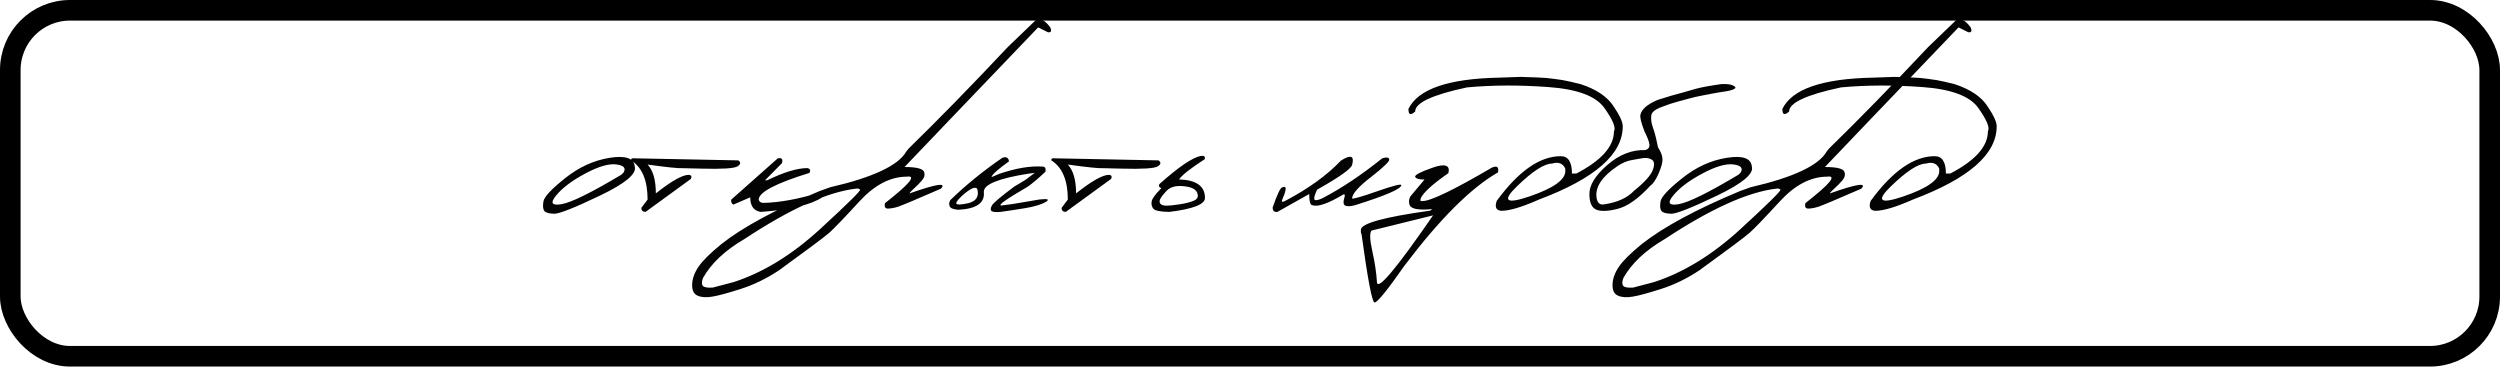 <?xml version="1.0" encoding="UTF-8"?> <svg xmlns="http://www.w3.org/2000/svg" width="607" height="89" viewBox="0 0 607 89" fill="none"><rect x="2.5" y="2.5" width="602" height="84" rx="14.5" stroke="black" stroke-width="5"></rect><path d="M148.053 38.313C151.903 37.706 153.924 38.417 154.115 40.446C154.635 42.198 151.817 44.548 145.659 47.497C139.502 50.446 135.807 51.911 134.576 51.894C133.344 51.877 132.546 51.66 132.182 51.243C131.835 50.81 131.757 50.029 131.948 48.902C132.139 47.774 133.908 45.884 137.256 43.23C140.603 40.559 144.202 38.92 148.053 38.313ZM135.044 47.445C133.535 49.266 133.96 49.977 136.319 49.578C138.695 49.179 143.526 46.803 150.811 42.45L151.357 41.955C152.068 40.845 151.504 40.169 149.666 39.926C147.827 39.683 145.304 40.42 142.095 42.137C138.903 43.837 136.553 45.606 135.044 47.445ZM154.217 38.443L179.246 38.937C179.922 39.406 179.861 39.891 179.064 40.394C178.266 40.897 175.326 41.079 170.244 40.941L165.899 40.836C164.789 40.906 161.901 40.611 157.235 39.952C158.57 41.392 159.238 43.724 159.238 46.95C163.037 43.95 165.699 42.45 167.226 42.45C167.85 42.502 168.024 42.831 167.746 43.438L156.741 51.452C156.047 51.434 155.709 51.105 155.726 50.463L157.235 48.46C157.235 43.794 155.899 40.62 153.228 38.937C153.176 38.504 153.506 38.339 154.217 38.443ZM188.844 38.443C189.815 38.252 190.154 38.642 189.859 39.614L185.748 43.776H186.268C190.327 41.799 193.588 40.81 196.051 40.81C196.693 40.967 196.858 41.357 196.545 41.981C188.324 44.514 184.213 46.682 184.213 48.486C184.334 48.989 184.725 49.249 185.384 49.266C189.495 49.145 194.074 48.295 199.121 46.716C200.04 46.647 200.214 47.046 199.641 47.913C196.832 49.752 191.862 50.931 184.733 51.452C183.016 51.209 182.158 50.029 182.158 47.913L178.047 49.682C177.648 49.457 177.474 49.058 177.527 48.486L188.844 38.443ZM251.466 4.906C252.49 4.264 253.669 4.846 255.005 6.649C255.386 7.569 255.187 7.959 254.406 7.82L252.065 6.649L230.236 29.441L219.621 40.55C222.76 40.55 224.356 41.019 224.408 41.955C224.599 42.545 224.399 43.178 223.81 43.855C223.22 44.531 222.613 45.147 221.988 45.702C221.364 46.257 220.965 46.682 220.792 46.977C227.348 44.652 229.906 44.262 228.467 45.806C222.413 48.442 218.953 49.899 218.086 50.177C217.236 50.454 216.429 50.61 215.666 50.645C214.92 50.68 214.66 50.237 214.886 49.318C220.818 44.687 222.587 42.545 220.193 42.892C216.186 42.892 212.336 44.904 208.641 48.928C204.947 52.952 202.501 55.493 201.304 56.551C200.108 57.592 196.066 60.61 189.18 65.605C186.128 67.635 183.014 69.152 179.84 70.158C176.648 71.181 174.333 71.806 172.893 72.031C171.436 72.274 170.257 72.188 169.355 71.771C168.436 71.372 168.002 70.462 168.054 69.039C168.106 67.617 168.626 66.186 169.615 64.746C170.586 63.307 172.434 61.477 175.157 59.257C180.36 55.146 188.296 50.862 198.963 46.404L201.565 45.468C212.006 43.057 218.172 40.151 220.063 36.752L220.635 36.049C227.625 29.25 235.648 21.037 244.702 11.411L251.466 4.906ZM170.682 69.43C171.011 69.777 171.809 69.907 173.075 69.82L178.123 68.493C185.286 66.169 192.259 61.902 199.041 55.692C205.805 49.483 209.066 46.265 208.823 46.04C208.581 45.797 208.242 45.719 207.809 45.806C200.888 46.621 191.843 50.714 180.673 58.086C176.007 60.809 172.676 63.949 170.682 67.504C170.335 68.441 170.335 69.083 170.682 69.43ZM243.373 38.313C244.327 37.983 244.864 38.269 244.986 39.171C242.367 41.062 240.97 42.293 240.797 42.866L240.719 43.022L242.54 42.241C246.616 40.836 250.155 40.238 253.155 40.446C253.762 40.464 253.988 40.88 253.832 41.695C252.132 43.291 250.71 44.496 249.565 45.311C244.24 48.399 242.106 49.925 243.165 49.891L245.766 49.552L252.401 48.434C254.43 48.208 254.933 48.407 253.91 49.032C252.886 49.639 251.273 50.133 249.071 50.515C246.885 50.879 244.838 51.191 242.93 51.452C241.63 51.556 240.875 51.46 240.667 51.165C240.459 50.87 240.528 50.428 240.875 49.839C241.222 49.231 243.026 47.714 246.287 45.285C247.657 44.487 248.602 43.915 249.123 43.568C249.643 43.204 250.345 42.675 251.23 41.981L249.747 42.163C242.445 43.308 238.82 44.782 238.872 46.586C239.167 49.257 237.111 50.706 232.706 50.931C231.474 50.844 230.763 50.558 230.572 50.073C230.381 49.587 230.442 49.084 230.754 48.564C234.535 44.904 238.742 41.487 243.373 38.313ZM233.122 47.991C232.341 48.772 232.046 49.275 232.237 49.5C232.445 49.708 233.113 49.708 234.241 49.5C236.808 49.153 237.822 47.939 237.285 45.858C236.938 45.459 236.348 45.52 235.515 46.04C234.7 46.56 233.902 47.211 233.122 47.991ZM256.249 38.443L281.278 38.937C281.955 39.406 281.894 39.891 281.096 40.394C280.298 40.897 277.358 41.079 272.276 40.941L267.931 40.836C266.821 40.906 263.933 40.611 259.267 39.952C260.603 41.392 261.271 43.724 261.271 46.95C265.069 43.95 267.732 42.45 269.258 42.45C269.882 42.502 270.056 42.831 269.778 43.438L258.773 51.452C258.079 51.434 257.741 51.105 257.758 50.463L259.267 48.46C259.267 43.794 257.932 40.62 255.261 38.937C255.209 38.504 255.538 38.339 256.249 38.443ZM291.527 37.87C292.342 37.732 292.672 37.992 292.516 38.651C289.064 40.871 286.983 42.51 286.271 43.568C290.469 43.69 292.568 45.19 292.568 48.069C292.568 49.613 289.68 50.74 283.904 51.452C281.701 51.417 280.4 51.148 280.001 50.645C279.62 50.125 279.498 49.526 279.637 48.85C279.776 48.173 280.556 47.115 281.979 45.676C281.423 45.485 281.259 45.164 281.484 44.713C286.167 40.533 289.515 38.252 291.527 37.87ZM287.364 45.207C285.508 45.017 284.129 45.398 283.227 46.352C282.343 47.306 281.814 48.009 281.64 48.46C281.484 48.91 281.536 49.266 281.796 49.526C282.074 49.786 282.542 49.925 283.201 49.943C283.878 49.943 284.953 49.83 286.428 49.604C287.919 49.379 289.09 49.075 289.94 48.694C290.79 48.295 291.033 47.662 290.668 46.794C290.321 45.91 289.22 45.381 287.364 45.207ZM335.596 38.443C336.655 38.113 337.227 38.2 337.314 38.703C337.4 39.189 335.917 40.62 332.865 42.996C329.812 45.355 328.286 47.089 328.286 48.199C328.598 48.338 330.662 47.74 334.478 46.404C338.311 45.069 340.228 44.583 340.228 44.947C340.262 45.832 336.533 47.453 329.04 49.812C327.965 50.107 327.175 50.151 326.672 49.943C326.187 49.734 326.083 49.153 326.36 48.199C326.603 47.471 326.56 47.133 326.23 47.185C322.449 49.44 319.917 50.316 318.633 49.812C318.13 49.812 317.879 48.91 317.879 47.107L310.151 51.452C309.371 51.538 308.989 51.174 309.007 50.359C310.099 47.202 310.871 45.58 311.322 45.494C311.999 45.216 312.267 45.424 312.129 46.118C312.007 46.794 311.764 47.514 311.4 48.277C311.053 49.041 311.287 49.197 312.103 48.746C317.774 45.745 322.267 42.493 325.58 38.989C327.991 37.463 328.893 37.818 328.286 40.056C327.973 41.045 325.146 43.039 319.804 46.04C319.283 47.115 319.049 47.87 319.101 48.303C319.171 48.737 319.787 48.702 320.949 48.199C325.666 45.754 330.549 42.502 335.596 38.443ZM347.849 40.706C350.867 39.648 352.142 40.091 351.673 42.033C347.736 44.774 345.481 46.846 344.909 48.251V48.824H345.377C347.354 48.824 352.983 46.109 362.262 40.68C363.477 40.16 363.962 40.55 363.719 41.851C357.163 45.598 349.583 53.16 340.98 64.538C336.731 70.609 334.311 73.575 333.721 73.436C333.131 73.315 332.091 67.834 330.599 56.993L330.417 56.395V55.797C330.417 54.253 336.045 52.7 347.302 51.139L347.719 50.775C344.163 51.105 342.316 50.68 342.177 49.5C342.021 48.893 342.116 48.277 342.463 47.653L345.871 43.594C344.57 43.594 343.816 43.377 343.608 42.944C343.417 42.51 344.831 41.764 347.849 40.706ZM333.019 55.979C332.516 56.516 332.576 58.19 333.201 61C333.825 63.81 334.198 66.308 334.32 68.493C334.441 70.696 338.985 65.293 347.953 52.284L346.938 52.544L333.019 55.979ZM373.11 18.8L375.451 18.93L377.428 19.164L379.432 19.45C380.577 19.658 382.034 19.988 383.803 20.439C387.567 21.67 390.212 23.439 391.738 25.746C393.282 28.036 394.036 29.684 394.002 30.69C394.002 37.437 387.237 43.351 373.708 48.434C369.563 50.272 366.492 51.191 364.498 51.191C363.249 51.07 362.885 50.263 363.405 48.772C368.695 41.539 373.881 37.922 378.964 37.922C380.767 37.922 381.669 39.327 381.669 42.137H382.736C388.824 38.963 391.868 35.546 391.868 31.886C392.389 31.037 391.625 29.163 389.579 26.267C387.549 23.353 383.014 21.644 375.972 21.141C368.947 20.621 362.356 20.647 356.198 21.219C347.803 23.006 343.606 24.957 343.606 27.073C342.496 28.079 341.949 27.871 341.967 26.449C344.308 21.627 351.645 19.094 363.977 18.852L369.181 18.669L373.11 18.8ZM368.374 45.181C364.628 48.806 365.634 49.639 371.392 47.679C377.168 45.702 380.056 43.655 380.056 41.539V40.941C379.467 39.657 378.391 39.249 376.83 39.718C374.957 39.718 372.138 41.539 368.374 45.181ZM420.876 20.803C421.448 21.098 421.509 21.367 421.058 21.61C420.607 21.852 419.87 22.052 418.846 22.208C417.858 22.347 416.765 22.529 415.568 22.754L413.409 23.171C412.229 23.396 411.162 23.639 410.208 23.899C409.255 24.159 408.266 24.428 407.242 24.706C406.219 24.966 404.927 25.399 403.366 26.006C401.805 26.596 400.99 27.29 400.92 28.088C400.851 28.886 400.929 29.658 401.154 30.403C401.397 31.132 401.605 31.782 401.779 32.355C401.952 32.927 402.212 34.063 402.559 35.763C403.253 36.838 403.617 37.784 403.652 38.599C403.687 39.397 403.383 40.55 402.741 42.059C402.1 43.568 401.415 44.583 400.686 45.103C397.807 48.225 395.179 50.09 392.803 50.697C390.444 51.304 388.701 51.373 387.573 50.905C386.446 50.419 385.891 49.127 385.908 47.029C385.908 44.93 387.348 42.614 390.227 40.082C393.124 37.55 396.202 36.335 399.463 36.44C400.209 36.231 400.547 35.789 400.478 35.113C400.426 34.436 400.036 33.387 399.307 31.964C398.492 29.883 398.154 28.513 398.292 27.854C398.449 27.195 398.848 26.579 399.489 26.006C400.131 25.434 401.12 24.853 402.455 24.263C405.057 23.431 407.069 22.841 408.491 22.494L411.744 21.557C413.253 21.159 415.334 20.777 417.988 20.413C419.358 20.361 420.321 20.491 420.876 20.803ZM387.625 47.809C387.764 49.179 388.354 49.786 389.394 49.63C392.673 49.162 395.118 48.061 396.731 46.326C399.264 44.297 400.781 42.623 401.284 41.305C401.787 39.969 401.692 39.111 400.998 38.729C400.304 38.33 399.455 38.243 398.449 38.469L396.211 38.859C395.032 39.067 393.878 39.553 392.751 40.316C389.056 42.796 387.348 45.294 387.625 47.809ZM419.287 38.313C423.137 37.706 425.158 38.417 425.349 40.446C425.869 42.198 423.05 44.548 416.893 47.497C410.735 50.446 407.041 51.911 405.809 51.894C404.578 51.877 403.78 51.66 403.416 51.243C403.069 50.81 402.991 50.029 403.182 48.902C403.372 47.774 405.142 45.884 408.489 43.23C411.837 40.559 415.436 38.92 419.287 38.313ZM406.278 47.445C404.769 49.266 405.194 49.977 407.553 49.578C409.929 49.179 414.759 46.803 422.044 42.45L422.591 41.955C423.302 40.845 422.738 40.169 420.9 39.926C419.061 39.683 416.537 40.42 413.329 42.137C410.137 43.837 407.787 45.606 406.278 47.445ZM474.936 4.906C475.959 4.264 477.139 4.846 478.474 6.649C478.856 7.569 478.656 7.959 477.876 7.82L475.534 6.649L453.706 29.441L443.09 40.55C446.23 40.55 447.826 41.019 447.878 41.955C448.068 42.545 447.869 43.178 447.279 43.855C446.69 44.531 446.082 45.147 445.458 45.702C444.834 46.257 444.435 46.682 444.261 46.977C450.818 44.652 453.376 44.262 451.936 45.806C445.883 48.442 442.423 49.899 441.555 50.177C440.706 50.454 439.899 50.61 439.136 50.645C438.39 50.68 438.13 50.237 438.355 49.318C444.287 44.687 446.056 42.545 443.663 42.892C439.656 42.892 435.806 44.904 432.111 48.928C428.417 52.952 425.971 55.493 424.774 56.551C423.577 57.592 419.536 60.61 412.65 65.605C409.597 67.635 406.484 69.152 403.31 70.158C400.118 71.181 397.803 71.806 396.363 72.031C394.906 72.274 393.727 72.188 392.825 71.771C391.905 71.372 391.472 70.462 391.524 69.039C391.576 67.617 392.096 66.186 393.085 64.746C394.056 63.307 395.903 61.477 398.627 59.257C403.83 55.146 411.765 50.862 422.433 46.404L425.034 45.468C435.476 43.057 441.642 40.151 443.533 36.752L444.105 36.049C451.095 29.25 459.117 21.037 468.171 11.411L474.936 4.906ZM394.152 69.43C394.481 69.777 395.279 69.907 396.545 69.82L401.593 68.493C408.756 66.169 415.729 61.902 422.511 55.692C429.275 49.483 432.536 46.265 432.293 46.04C432.05 45.797 431.712 45.719 431.279 45.806C424.358 46.621 415.312 50.714 404.142 58.086C399.476 60.809 396.146 63.949 394.152 67.504C393.805 68.441 393.805 69.083 394.152 69.43ZM463.902 18.8L466.244 18.93L468.221 19.164L470.225 19.45C471.369 19.658 472.826 19.988 474.596 20.439C478.359 21.67 481.005 23.439 482.531 25.746C484.075 28.036 484.829 29.684 484.794 30.69C484.794 37.437 478.03 43.351 464.501 48.434C460.355 50.272 457.285 51.191 455.291 51.191C454.042 51.07 453.678 50.263 454.198 48.772C459.488 41.539 464.674 37.922 469.756 37.922C471.56 37.922 472.462 39.327 472.462 42.137H473.529C479.617 38.963 482.661 35.546 482.661 31.886C483.181 31.037 482.418 29.163 480.371 26.267C478.342 23.353 473.806 21.644 466.764 21.141C459.74 20.621 453.148 20.647 446.991 21.219C438.596 23.006 434.399 24.957 434.399 27.073C433.288 28.079 432.742 27.871 432.759 26.449C435.101 21.627 442.438 19.094 454.77 18.852L459.974 18.669L463.902 18.8ZM459.167 45.181C455.421 48.806 456.427 49.639 462.185 47.679C467.961 45.702 470.849 43.655 470.849 41.539V40.941C470.259 39.657 469.184 39.249 467.623 39.718C465.75 39.718 462.931 41.539 459.167 45.181Z" fill="#030303"></path></svg> 
